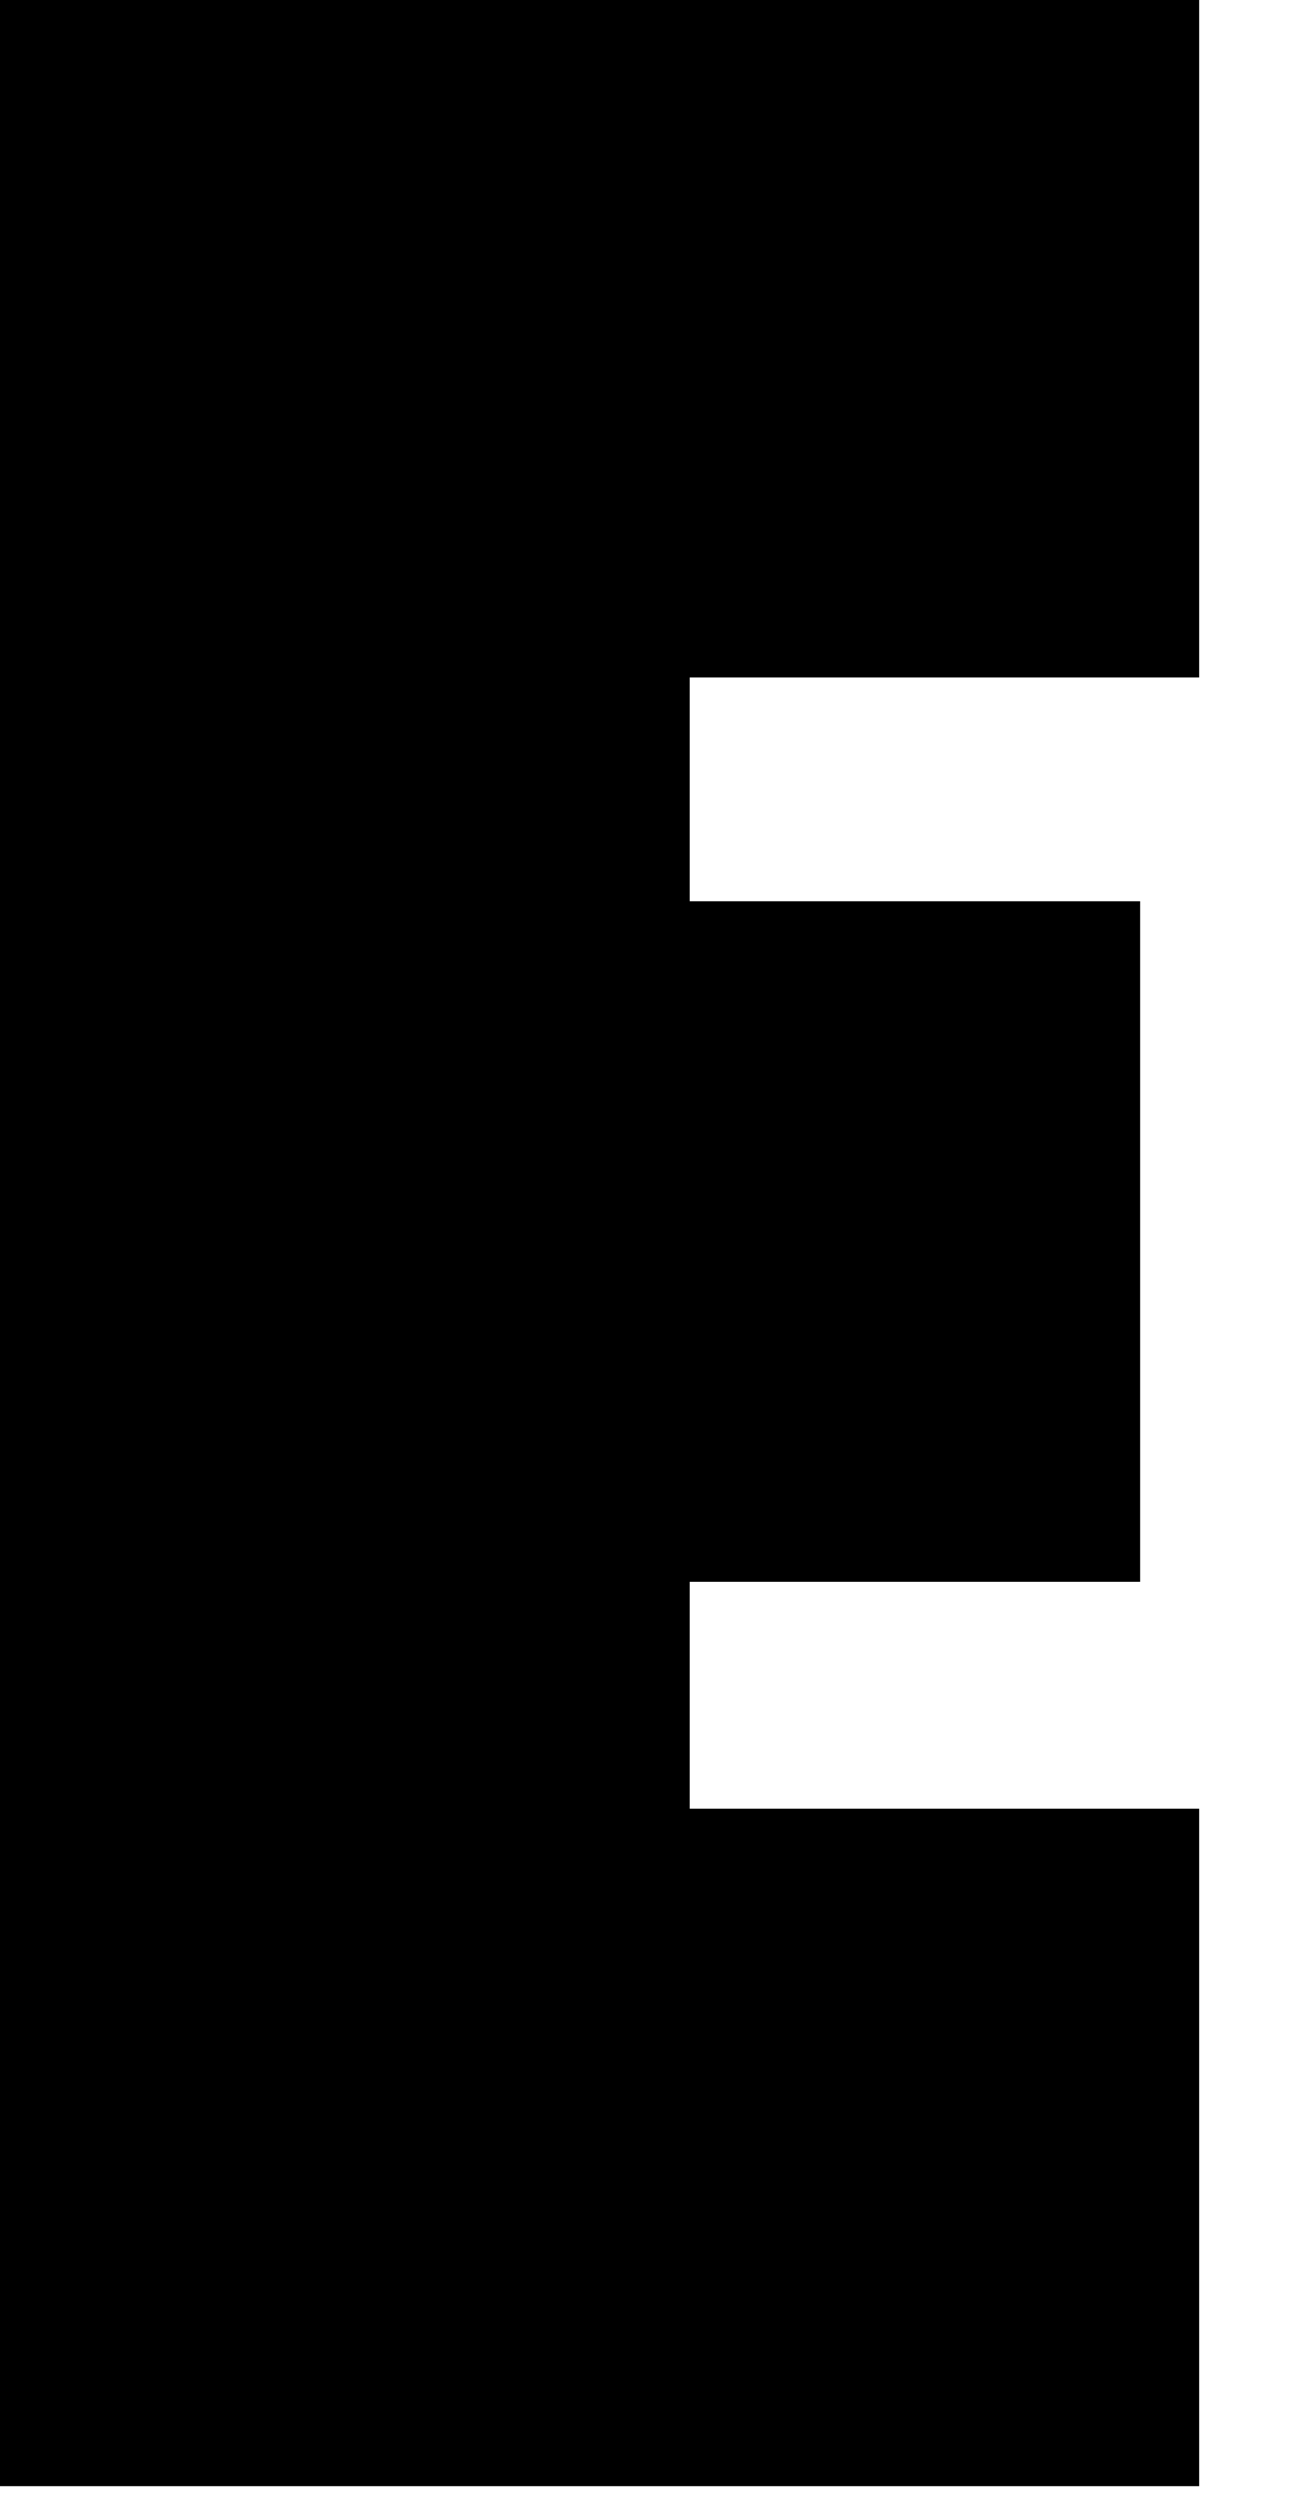 <?xml version="1.0" encoding="utf-8"?>
<svg xmlns="http://www.w3.org/2000/svg" fill="none" height="100%" overflow="visible" preserveAspectRatio="none" style="display: block;" viewBox="0 0 11 21" width="100%">
<path d="M10.077 5.691H5.796V7.571H9.581V13.288H5.796V15.194H10.077V20.885H0V0H10.077V5.691Z" fill="black" id="Vector"/>
</svg>